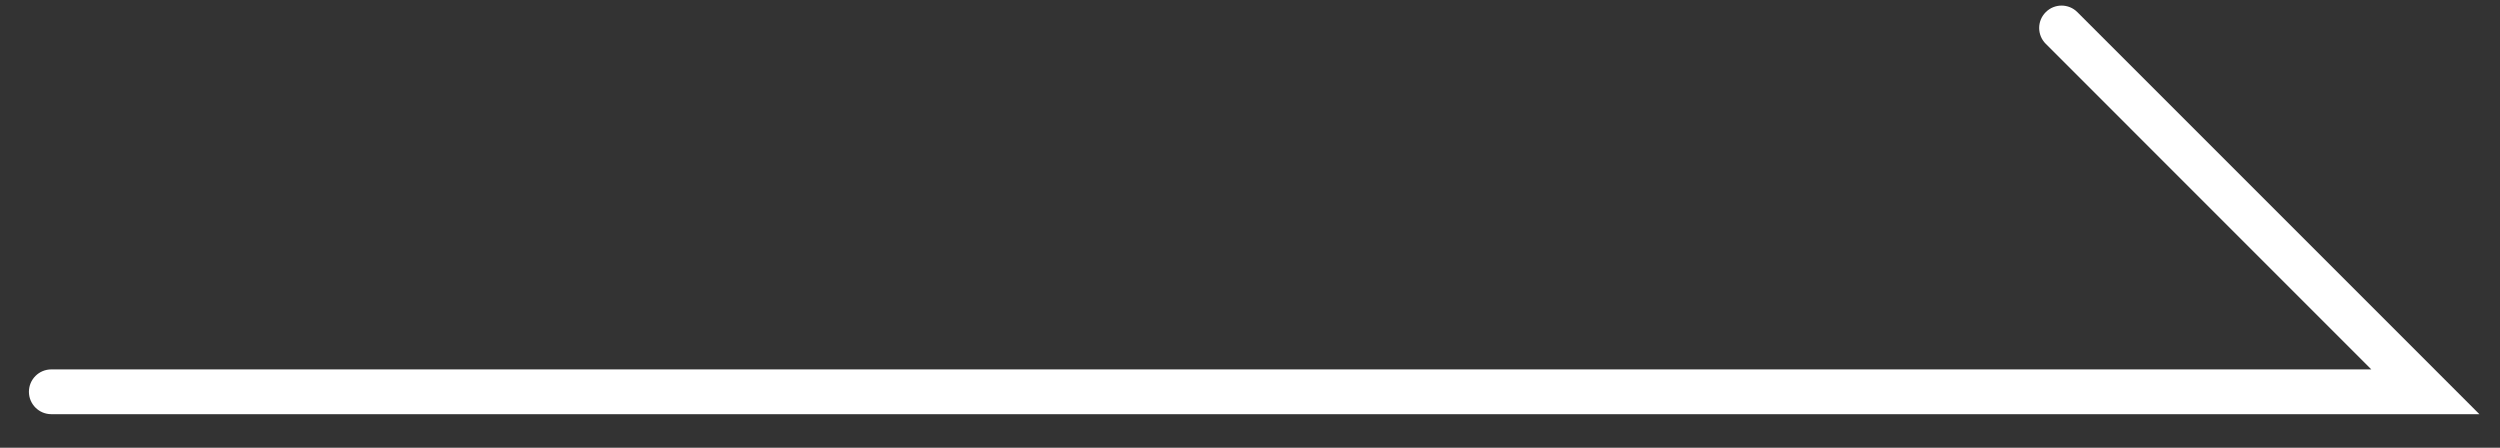 <svg width="67" height="12" viewBox="0 0 67 12" fill="none" xmlns="http://www.w3.org/2000/svg">
<rect x="0" y="0" width="67" height="12" fill="#333333" stroke="none"/>
<path fill-rule="evenodd" clip-rule="evenodd" d="M54.826 0.326C55.06 0.091 55.44 0.091 55.674 0.326L66.448 11.1L1.375 11.1C1.044 11.1 0.775 10.831 0.775 10.5C0.775 10.168 1.044 9.9 1.375 9.9L63.551 9.9L54.826 1.174C54.591 0.94 54.591 0.56 54.826 0.326Z" fill="white"/>
</svg>
